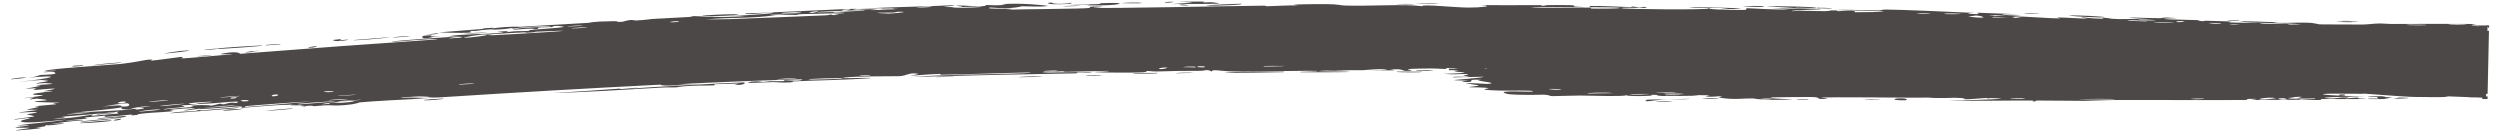 <?xml version="1.0" encoding="UTF-8"?> <svg xmlns="http://www.w3.org/2000/svg" width="201" height="11" viewBox="0 0 201 11" fill="none"><path d="M133.3 8.156C133.478 8.148 134.195 8.168 134.506 8.164C134.154 8.25 132.657 8.186 133.3 8.156ZM165.15 1.907C164.892 1.929 164.634 1.95 164.377 1.971C165.109 1.985 166.093 1.97 166.772 1.99C166.884 1.993 166.595 2.055 166.858 2.057C167.121 2.06 167.07 1.976 167.453 1.967C167.882 1.957 169.847 2.016 170.527 2.014C173.071 2.009 175.638 1.961 178.188 1.996C175.555 2.058 178.208 2.121 178.945 2.094C179.108 2.088 179.082 1.931 181.723 1.971C183.402 1.996 181.851 2.22 184.652 2.108C182.498 1.951 184.616 1.962 186.304 1.957C186.596 1.956 188.946 1.979 189.984 1.972C190.339 1.97 190.881 1.888 191.352 1.886C191.676 1.884 191.921 1.929 192.403 1.927C194.648 1.917 196.855 1.913 199.104 1.929C198.026 2.101 199.409 2.051 200 2.033L199.873 7.964C199.741 7.962 199.648 7.961 199.629 7.958C199.443 7.93 199.612 7.923 199.875 7.922L200 2.075C199.508 2.099 198.683 2.114 199.312 2.138C199.541 2.137 199.771 2.135 200 2.134L199.877 7.863C198.753 7.82 197.636 7.778 196.526 7.736C197.624 7.809 195.063 7.852 194.602 7.764C194.819 7.959 188.506 7.351 187.553 7.376C187.356 7.382 188.646 7.525 185.639 7.363C185.314 7.346 185.439 7.295 185.269 7.293C185.169 7.292 184.54 7.446 183.868 7.321C183.627 7.276 185.19 7.219 181.757 7.134C183.09 7.366 177.075 7.054 175.909 6.967C176.134 7 176.359 7.033 176.584 7.065C175.468 6.958 175.267 7.013 175.016 7.001C174.006 6.95 172.63 6.839 171.701 6.812C170.615 6.781 170.612 6.894 169.321 6.805C169.626 6.841 169.931 6.876 170.237 6.912C169.344 6.875 168.456 6.839 167.572 6.803C169.628 6.723 167.128 6.781 166.967 6.779C166.705 6.776 167.082 6.727 166.646 6.72C166.601 6.72 166.664 6.779 165.993 6.764C164.593 6.731 164.818 6.666 164.232 6.648C164.177 6.647 164.371 6.705 163.349 6.684C160.08 6.62 163.365 6.645 163.493 6.642C163.652 6.638 162.565 6.385 165.289 6.55C164.372 6.496 164.284 6.397 164.181 6.391C164.099 6.387 162.481 6.349 162.392 6.349C161.598 6.357 162.294 6.445 162.139 6.452C162.01 6.457 160.077 6.311 159.622 6.495C158.708 6.286 160.153 6.345 161.71 6.366C161.938 6.336 160.233 6.247 160.145 6.244C157.957 6.178 159.164 6.365 158.684 6.446C158.431 6.489 157.548 6.36 158.363 6.519C156.389 6.475 157.588 6.432 157.461 6.417C157.271 6.394 156.573 6.413 156.483 6.405C156.354 6.394 156.805 6.36 156.296 6.329C156.211 6.324 155.389 6.381 156.445 6.449C155.033 6.397 155.149 6.469 154.676 6.318C153.701 6.551 153.979 6.145 153.599 6.12C152.591 6.054 152.879 6.266 152.825 6.275C152.454 6.328 149.684 6.185 148.974 6.197C149.255 6.057 151.2 6.253 151.626 6.236C153.067 6.179 149.604 6.109 150.652 5.952C150.215 5.991 149.761 6.03 149.317 6.07C148.507 5.93 149.659 5.907 147.475 5.897C147.115 5.99 149.019 5.918 148.635 5.99C148.408 6.031 147.144 6.011 147.119 6.035C147.093 6.065 148.236 6.057 148.055 6.099C147.654 6.188 143.513 5.996 146.67 6.015C145.788 5.996 145.34 5.787 144.579 5.832C144.08 5.861 146.867 6.197 142.679 6.054C142.589 5.958 144.367 6.063 144.403 6.057C144.467 6.048 144.156 5.829 144.102 5.818C143.903 5.777 139.613 5.8 138.728 5.678C139.091 5.806 135.495 5.639 135.104 5.671C135 5.679 135.388 5.761 135.276 5.767C134.58 5.802 132.713 5.638 131.852 5.622C130.881 5.603 130.998 5.67 130.945 5.669C130.514 5.659 130.859 5.62 130.596 5.617C130.195 5.611 127.477 5.567 127.343 5.575C127.304 5.577 127.745 5.656 127.154 5.663C127.052 5.665 127.118 5.577 125.372 5.596C123.249 5.62 126.838 5.721 125.957 5.803C124.604 5.658 124.64 5.789 124.272 5.775C124.144 5.77 123.193 5.65 122.165 5.649C122.903 5.637 123.643 5.626 124.386 5.615C123.656 5.589 122.244 5.6 121.647 5.574C121.356 5.561 121.596 5.472 120.964 5.47C120.831 5.47 120.295 5.686 121.953 5.6C122.085 5.68 121.297 5.623 120.931 5.642C120.876 5.645 120.657 5.775 120.192 5.69C120.075 5.67 121.317 5.293 118.144 5.552C118.042 5.561 118.396 5.611 118.296 5.62C118.228 5.626 117.42 5.603 117.331 5.609C117.24 5.616 117.629 5.671 117.521 5.68C116.964 5.731 116.234 5.52 117.382 5.541C116.998 5.513 116.615 5.486 116.232 5.459C116.641 5.617 115.631 5.501 115.102 5.504C111.716 5.528 113.983 5.635 113.4 5.687C112.457 5.77 113.177 5.502 111.778 5.583C111.65 5.59 113.335 5.703 110.043 5.641C110.528 5.636 111.014 5.631 111.501 5.626C111.219 5.475 109.746 5.638 109.634 5.641C108.343 5.664 109.221 5.607 107.3 5.691C107.128 5.699 106.753 5.663 106.386 5.684C104.862 5.767 108.402 5.722 108.49 5.784C108.544 5.812 104.738 5.821 104.612 5.809C104.06 5.749 106.33 5.772 105.897 5.696C105.736 5.666 100.343 5.762 99.256 5.747C98.005 5.725 97.442 5.526 97.437 5.757C97.082 5.535 96.773 5.694 96.613 5.694C94.677 5.7 94.673 5.698 93.016 5.746C92.65 5.757 92.34 5.693 92.211 5.707C92.136 5.715 92.278 5.787 91.909 5.816C91.4 5.855 88.313 5.839 88.084 5.804C87.854 5.768 89.385 5.76 89.11 5.698C88.001 5.714 86.94 5.753 85.825 5.772C85.362 5.78 85.599 5.727 85.399 5.731C85.314 5.732 83.715 5.812 83.784 5.828C83.944 5.862 88.88 5.724 87.582 5.835C87.331 5.856 86.443 5.768 86.586 5.896C82.174 5.965 77.765 6.062 73.351 6.186C75.883 5.999 78.736 5.998 81.391 5.916C81.755 5.905 82.986 5.885 82.835 5.823C80.576 5.864 77.772 5.981 75.602 6.009C75.533 6.01 75.785 5.942 75.525 5.941C75.039 5.939 73.459 6.089 73.194 6.074C73.148 6.07 74.044 5.96 73.769 5.92C73.063 5.816 72.895 6.106 72.291 6.124C71.826 6.137 68.678 6.118 67.9 6.237C67.072 6.362 70.217 6.2 69.988 6.285C67.855 6.442 65.713 6.449 63.697 6.547C63.661 6.549 63.972 6.594 63.523 6.622C62.742 6.671 62.531 6.597 62.153 6.6C61.745 6.604 60.3 6.683 60.104 6.662C60.079 6.659 60.369 6.562 60.413 6.558C61.042 6.494 61.27 6.592 61.328 6.591C61.543 6.585 61.752 6.534 61.949 6.527C62.272 6.517 62.45 6.547 62.88 6.531C63.176 6.521 62.887 6.46 63.172 6.45C63.277 6.447 64.413 6.566 64.51 6.39C64.537 6.326 55.32 6.69 54.413 6.79C55.202 6.77 55.99 6.75 56.777 6.732C55.18 6.761 53.26 7 53.113 6.805C47.175 7.104 41.207 7.45 35.283 7.833C34.218 7.888 34.792 7.717 33.04 7.876C33.494 7.886 33.954 7.896 34.409 7.907C33.489 7.939 29.562 8.157 28.908 8.232C28.825 8.242 28.719 8.368 27.723 8.45C26.835 8.524 26.696 8.445 26.227 8.463C25.835 8.478 25.395 8.534 25.279 8.538C25.189 8.54 25.149 8.489 24.933 8.496C24.251 8.517 24.814 8.628 24.124 8.504C24.289 8.485 24.453 8.466 24.617 8.447C23.794 8.484 22.66 8.49 23.871 8.359C24.079 8.337 23.904 8.402 24.06 8.391C30.118 7.932 25.286 8.185 23.149 8.429C22.593 8.393 19.513 8.678 19.419 8.67C19.276 8.659 19.794 8.557 19.105 8.557C18.966 8.555 14.852 8.926 16.327 8.705C16.633 8.659 18.605 8.526 19.075 8.486C17.954 8.409 15.343 8.853 15.043 8.871C13.844 8.942 17.332 8.545 14.633 8.743C12.582 8.894 14.512 8.848 13.73 8.958C13.294 9.019 10.963 9.09 11.037 9.241C10.239 9.324 10.7 9.203 10.601 9.205C10.505 9.208 8.931 9.386 8.412 9.397C8.349 9.398 8.539 9.3 8.474 9.299C8.34 9.299 6.837 9.442 6.778 9.454C6.74 9.463 7.104 9.503 6.958 9.533C6.79 9.567 5.338 9.674 5.259 9.701C5.149 9.741 6.938 9.568 6.646 9.673C5.821 9.723 4.476 9.892 3.932 10.003C4.066 9.974 4.87 9.902 5.149 9.884C5.029 10.011 3.299 10.159 3.883 10.016C3.511 10.098 3.77 10.102 3.562 10.167C3.507 10.183 2.972 10.232 2.87 10.261C2.857 10.267 3.414 10.262 3.305 10.296C3.11 10.355 1.479 10.488 1.343 10.489C0.964 10.49 2.293 10.335 2.399 10.277C2.414 10.268 1.274 10.271 1.255 10.264C1.182 10.178 2.447 10.134 2.296 10.065C1.983 10.075 1.67 10.084 1.357 10.095C2.556 9.906 4.765 9.757 5.322 9.615C3.566 9.794 1.699 9.954 1.684 9.741C1.678 9.652 2.442 9.532 2.41 9.512C2.29 9.44 1.23 9.622 1.19 9.621C1.157 9.619 1.142 9.616 1.141 9.611C1.141 9.611 1.141 9.611 1.141 9.611C1.138 9.563 2.656 9.396 2.729 9.368C2.854 9.318 2.164 9.218 2.162 9.183C2.186 9.173 3.262 9.042 2.892 9.012C2.519 8.982 1.571 9.063 1.537 9.06C1.353 9.039 3.007 8.86 3.053 8.834C3.079 8.821 2.184 8.83 2.156 8.813C2.133 8.795 2.805 8.693 3.065 8.608C3.259 8.545 2.679 8.56 2.78 8.544C2.853 8.533 4.41 8.399 4.485 8.384C4.597 8.362 4.229 8.339 4.281 8.32C4.354 8.294 4.857 8.271 4.79 8.256C4.741 8.245 2.776 8.224 2.783 8.172C2.799 8.084 4.882 8.104 2.929 7.929C2.916 7.928 2.449 7.993 2.435 7.992C2.14 7.955 3.638 7.727 1.797 7.905C5.21 7.498 2.213 7.737 2.706 7.548C2.898 7.475 4.218 7.337 4.223 7.328C4.089 7.269 3.672 7.36 3.526 7.338C3.446 7.325 4.621 7.148 4.351 7.122C4.212 7.109 2.957 7.226 2.904 7.226C2.401 7.223 3.008 7.12 2.896 7.097C2.821 7.081 2.06 7.146 2.04 7.144C2.007 7.138 3.033 6.959 3.244 6.91C3.405 6.871 2.789 6.887 2.902 6.867C3.584 6.744 5.052 6.779 3.63 6.676C3.544 6.669 3.012 6.721 2.996 6.72C2.662 6.685 3.641 6.594 3.811 6.527C4.104 6.412 2.702 6.583 3.866 6.419C2.984 6.436 2.494 6.481 1.462 6.588C4.315 6.293 5.293 5.976 2.133 6.256C3.141 6.172 3.017 6.051 3.317 6.023C3.504 6.005 4.967 6.01 4.277 5.775C4.19 5.746 3.311 5.869 3.581 5.77C5.701 5.607 3.623 5.719 3.619 5.709C3.641 5.533 8.793 5.235 9.704 5.141C10.739 5.032 11.642 4.822 11.865 4.803C12.6 4.743 11.996 4.862 12.162 4.873C12.334 4.884 14.397 4.584 14.516 4.582C14.929 4.578 14.519 4.693 14.562 4.694C15.077 4.702 17.901 4.413 18.684 4.371C18.657 4.32 17.074 4.44 18.055 4.277C19.197 4.088 19.279 4.317 19.31 4.325C24.606 3.91 29.872 3.523 35.165 3.165C35.092 3.044 31.628 3.376 31.558 3.365C31.076 3.299 36.942 2.901 37.648 2.902C37.105 2.91 36.56 2.919 36.014 2.929C36.938 2.724 38.983 2.776 40.34 2.627C40.775 2.579 39.934 2.577 39.951 2.572C40.438 2.486 41.226 2.479 40.643 2.591C41.833 2.444 41.663 2.534 42.578 2.483C42.624 2.481 42.229 2.447 42.95 2.379C43.29 2.346 45.082 2.238 45.33 2.173C45.429 2.146 44.494 1.977 44.396 2.176C42.432 2.201 43.776 2.302 43.014 2.344C42.896 2.35 43.162 2.225 41.239 2.396C41.596 2.178 43.817 2.187 44.192 2.142C44.969 2.046 41.747 2.141 41.16 2.331C41.428 2.162 40.93 2.325 40.207 2.364C39.415 2.408 39.757 2.341 39.328 2.368C38.157 2.442 38.654 2.517 37.69 2.484C38.642 2.72 36.056 2.63 35.294 2.603C36.52 2.506 37.736 2.411 38.953 2.317C38.881 2.306 38.81 2.295 38.74 2.284C39.062 2.265 39.389 2.247 39.712 2.228C39.661 2.246 39.61 2.265 39.559 2.283C41.225 2.079 41.635 2.164 41.771 2.157C43.516 2.061 45.525 1.939 47.299 1.837C47.563 1.822 47.379 1.734 49.309 1.702C49.925 1.692 49.349 1.8 50.044 1.75C50.9 1.496 50.897 1.661 51.157 1.647C51.906 1.606 52.359 1.531 52.428 1.526C53.351 1.469 54.7 1.407 55.707 1.348C55.726 1.347 55.198 1.31 55.854 1.296C56.078 1.291 58.175 1.456 59.977 1.284C59.506 1.288 59.034 1.292 58.562 1.296C59.12 1.293 62.986 1.048 62.036 1.019C61.455 1.001 60.046 1.241 59.883 1.081C61.167 1.064 68.301 0.686 68.857 0.709C68.934 0.712 68.463 0.785 68.569 0.787C68.652 0.789 70.287 0.714 70.505 0.727C70.634 0.734 69.913 0.795 69.973 0.812C70.025 0.824 72.066 0.772 72.179 0.7C71.68 0.745 70.271 0.773 71.007 0.689C71.102 0.678 71.596 0.704 71.711 0.691C72.778 0.568 69.58 0.705 69.083 0.725C71.094 0.559 74.2 0.551 76.531 0.422C77.474 0.448 75.138 0.553 76.205 0.566C78.417 0.594 76.79 0.469 76.859 0.459C77.406 0.384 79.283 0.636 79.277 0.402C80.079 0.414 79.821 0.451 80.951 0.389C80.801 0.377 80.652 0.365 80.503 0.353C81.755 0.181 84.42 0.456 84.222 0.487C83.688 0.57 82.302 0.497 82.184 0.503C82.009 0.512 81.532 0.76 79.613 0.603C78.834 0.783 82.649 0.626 80.915 0.782C82.088 0.729 86.914 0.723 87.607 0.641C87.689 0.63 87.3 0.48 88.494 0.536C89.061 0.562 87.696 0.592 87.956 0.623C88.76 0.704 99.582 0.464 101.65 0.455C101.784 0.454 101.735 0.503 101.867 0.502C102.272 0.497 103.734 0.412 104.457 0.431C102.962 0.349 105.863 0.324 106.606 0.331C107.73 0.342 107.664 0.429 108.146 0.446C110 0.511 112.908 0.305 114.355 0.501C114.275 0.31 116.854 0.601 118.036 0.609C118.961 0.615 120.309 0.497 119.057 0.413C120.652 0.431 122.312 0.408 123.812 0.41C124.06 0.411 123.718 0.464 124.141 0.463C124.179 0.462 124.233 0.408 124.596 0.405C127.588 0.388 126.126 0.491 126.685 0.531C126.996 0.554 127.225 0.567 127.394 0.572C125.671 0.562 123.644 0.564 123.11 0.561C123.569 0.686 126.973 0.576 127.96 0.622C127.995 0.624 127.874 0.689 127.909 0.69C127.909 0.69 127.91 0.69 127.911 0.69C128.281 0.699 130.663 0.707 130.174 0.62C130.042 0.597 128.944 0.581 127.651 0.573C128.001 0.562 127.741 0.484 127.802 0.481C128.551 0.453 130.394 0.551 131.052 0.571C131.203 0.575 131.193 0.527 131.217 0.527C131.815 0.547 131.568 0.681 132.175 0.548C133.245 0.736 130.16 0.544 130.372 0.659C130.562 0.744 137.383 0.809 137.386 0.677C137.41 0.692 137.505 0.712 137.7 0.736C138.127 0.789 140.022 0.812 140.354 0.794C140.409 0.79 140.39 0.658 140.459 0.658C140.629 0.658 142.965 0.81 143.849 0.753C143.374 0.724 142.901 0.695 142.428 0.667C145.296 0.728 144.835 0.68 143.896 0.619C143.848 0.618 143.802 0.612 143.756 0.61C143.016 0.565 142.072 0.517 142.058 0.506C142.012 0.464 146.829 0.551 145.898 0.652C145.767 0.665 143.557 0.561 144.65 0.673C144.84 0.692 146.265 0.7 146.341 0.712C146.838 0.787 143.729 0.8 144.108 0.899C144.861 0.83 145.828 0.898 146.698 0.896C147.093 0.896 147.192 0.832 147.241 0.832C147.973 0.833 147.561 0.892 147.805 0.896C147.935 0.898 149.385 0.787 149.107 0.983C153.861 0.956 150.435 0.865 147.507 0.806C148.424 0.754 150.255 0.836 151.052 0.84C151.339 0.841 151.171 0.769 151.657 0.768C152.64 0.765 157.517 0.98 158.732 1.036C157.966 1.037 158.188 1.117 158.779 1.129C159.371 1.142 158.877 1.029 158.992 1.022C159.113 1.014 161.902 1.146 162.374 1.148C160.262 1.118 160.734 1.206 162.527 1.27C162.267 1.283 162.007 1.296 161.747 1.309C162.805 1.312 164.996 1.494 165.592 1.481C165.687 1.478 165.35 1.406 165.404 1.404C165.929 1.395 167.728 1.518 167.814 1.5C167.885 1.485 167.117 1.407 167.404 1.391C167.464 1.388 168.202 1.496 168.938 1.501C169.211 1.502 169.049 1.438 169.117 1.437C169.692 1.429 169.349 1.515 170.4 1.536C171.167 1.551 171.72 1.474 172.767 1.543C169.347 1.3 172.217 1.451 173.662 1.466C173.894 1.468 173.697 1.355 175.081 1.456C172.128 1.542 175.914 1.587 176.701 1.619C176.743 1.621 176.755 1.692 177.139 1.707C177.171 1.708 177.126 1.659 177.483 1.669C180.806 1.758 178.68 1.732 179.309 1.802C179.576 1.832 181.198 1.827 181.638 1.842C181.739 1.846 181.691 1.893 182.081 1.906C182.773 1.929 183.397 1.901 183.857 1.915C183.911 1.917 183.909 1.994 184.783 2.003C185.032 2.006 185.297 1.989 184.958 1.953C183.801 1.834 181.617 1.877 180.335 1.755C179.163 1.644 182.87 1.779 183.07 1.787C183.142 1.789 182.411 1.799 183.152 1.836C183.78 1.866 184.967 1.779 185.88 1.844C185.95 1.849 186.688 1.992 186.654 1.997C186.622 2 185.482 1.98 185.646 2.019C185.666 2.024 186.389 2.052 186.483 2.08C186.598 2.114 186.899 2.418 187.054 2.432C187.451 2.466 187.195 2.389 187.453 2.404C188.003 2.435 189.93 2.599 189.999 2.501C189.679 2.482 189.36 2.463 189.041 2.444C190.818 2.506 190.064 2.432 190.316 2.423C190.589 2.414 190.508 2.5 191.11 2.533C191.249 2.54 193.745 2.624 193.695 2.585C192.326 2.588 192.838 2.499 192.775 2.494C192.539 2.477 192.224 2.526 191.895 2.511C189.587 2.407 191.918 2.405 191.374 2.358C191.187 2.342 190.812 2.379 190.733 2.373C190.475 2.354 190.474 2.285 190.302 2.284C189.901 2.28 190.364 2.397 190.333 2.401C189.971 2.447 188.576 2.315 189.451 2.244C188.93 2.184 188.864 2.311 188.452 2.243C187.636 2.108 188.864 2.183 189.2 2.18C190.402 2.167 190.757 2.231 192.472 2.285C193.073 2.303 193.791 2.271 194.072 2.279C194.248 2.284 195.915 2.572 195.98 2.233C196.632 2.293 197.652 2.561 198.333 2.58C198.943 2.597 198.755 2.468 198.812 2.466C198.899 2.462 199.639 2.503 199.891 2.497C200.015 2.494 200.061 2.483 200.108 2.471L200 7.531C199.937 7.55 199.874 7.57 199.607 7.581C198.462 7.627 198.492 7.504 198.374 7.496C197.007 7.404 197.605 7.579 197.302 7.593C197.02 7.606 193.062 7.538 192.229 7.583C192.568 7.558 192.907 7.533 193.246 7.509C192.64 7.432 191.996 7.557 191.985 7.419C191.862 7.642 190.61 7.493 190.234 7.499C190.086 7.501 190.097 7.539 189.912 7.541C189.187 7.547 187.553 7.517 187.16 7.536C185.46 7.619 189.807 7.757 190.149 7.765C189.464 7.763 185.588 7.812 187.37 7.919C187.645 7.936 188.133 7.836 188.288 7.832C189.335 7.807 188.511 7.896 188.593 7.905C188.733 7.918 189.422 7.832 189.604 7.842C189.665 7.846 189.274 7.926 190.272 7.928C189.781 8.006 186.975 7.943 186.607 7.961C186.476 7.967 187.298 8.135 184.896 7.972C184.924 7.988 184.952 8.003 184.98 8.019C183.642 8.025 182.305 8.032 180.968 8.038C181.113 8.002 181.864 7.93 180.919 7.946C180.374 7.954 180.777 8.034 180.727 8.036C180.239 8.058 171.591 8.032 169.916 8.041C169.346 8.044 167.757 8.108 167.635 8.109C166.911 8.115 164.345 8.074 163.834 8.083C163.514 8.089 163.818 8.155 163.532 8.152C163.267 8.149 163.542 8.085 163.463 8.082C162.81 8.059 157.851 8.143 156.673 8.082C157.393 8.101 160.985 7.972 160.913 7.926C160.897 7.92 160.024 7.871 159.844 7.895C159.546 7.839 158.525 8.009 157.969 7.976C157.907 7.972 158.154 7.877 157.163 7.86C156.821 7.854 155.927 7.928 155.026 7.845C153.723 7.885 146.872 7.761 146.402 7.863C146.388 7.869 147.352 7.904 146.701 7.946C145.834 8.002 146.612 7.814 145.602 7.798C145.45 7.795 142.64 7.814 142.548 7.826C141.697 7.931 144.152 7.974 144.118 7.986C144.032 8.017 141.992 8.036 141.909 8.029C141.83 8.021 143.494 7.881 141.495 7.934C141.724 7.951 141.953 7.968 142.182 7.984C141.242 8.017 141.152 7.92 140.924 7.914C140.216 7.896 139.45 8.043 138.315 7.861C138.015 7.813 138.513 7.76 138.476 7.752C138.115 7.687 137.656 7.861 137.114 7.732C137.073 7.722 138.334 7.644 136.13 7.644C136.281 7.657 136.433 7.669 136.585 7.681C136.274 7.709 134.042 7.726 133.742 7.719C132.865 7.7 133.63 7.611 132.748 7.622C133.313 7.744 130.632 7.759 130.787 7.654C130.412 7.786 128.135 7.685 127.064 7.681C126.389 7.68 125.011 7.737 124.796 7.73C124.535 7.722 124.614 7.632 124.142 7.612C124.007 7.606 122.602 7.672 121.368 7.579C121.129 7.561 120.627 7.409 121.071 7.371C121.832 7.305 123.271 7.428 123.252 7.338C123.231 7.242 121.293 7.299 120.771 7.286C118.363 7.228 119.753 7.126 119.691 7.095C119.531 7.019 118.215 7.021 118.16 7.015C117.932 6.985 118.865 6.925 118.879 6.879C118.896 6.819 117.628 6.711 117.916 6.69C118.329 6.662 119.494 6.752 119.568 6.748C120.53 6.689 119.212 6.551 118.848 6.483C118.738 6.462 119.177 6.428 119.086 6.422C117.691 6.328 118.792 6.616 117.864 6.597C117.037 6.58 118.101 6.489 118.07 6.484C118.029 6.478 117.04 6.473 116.885 6.441C116.808 6.425 119.38 6.248 119.273 6.169C118.452 6.186 117.632 6.204 116.811 6.221C116.747 6.118 117.927 6.194 118.049 6.183C118.295 6.162 117.609 6.109 117.639 6.077C117.655 6.056 118.459 5.981 117.732 5.951C117.483 5.94 116.959 6.013 116.049 5.939C119.214 5.844 117.021 5.786 116.928 5.749C116.836 5.713 118.347 5.626 116.513 5.642C116.434 5.44 116.553 5.578 117.074 5.543C117.712 5.499 116.237 5.433 118.57 5.483C118.437 5.389 116.562 5.395 116.462 5.388C116.377 5.381 116.794 5.335 116.645 5.319C114.887 5.137 116.094 5.22 115.585 5.104C115.54 5.093 113.878 5.05 115.143 5.033C117.448 5.002 118.411 5.136 118.799 4.85C117.094 4.726 115.028 4.911 114.51 4.914C113.717 4.918 114.538 4.86 114.441 4.844C114.407 4.838 113.723 4.843 113.714 4.839C113.227 4.621 116.757 4.835 117.869 4.797C117.571 4.764 117.273 4.732 116.975 4.699C117.379 4.698 117.783 4.697 118.187 4.695C116.262 4.63 118.12 4.67 118.6 4.494C118.708 4.454 117.442 4.522 118.886 4.412C117.821 4.387 118.161 4.351 117.197 4.4C117.222 4.33 119.39 4.25 120.246 4.214C117.224 4.134 118.947 4.394 116.335 4.256C115.851 4.344 117.097 4.327 116.996 4.341C116.631 4.393 115.776 4.311 114.744 4.493C114.576 4.523 115.287 4.615 114.235 4.61C114.119 4.61 113.448 4.531 113.458 4.525C113.547 4.464 114.21 4.487 114.237 4.461C114.263 4.437 113.523 4.451 113.52 4.445C113.498 4.368 114.138 4.415 114.045 4.391C113.844 4.338 111.182 4.172 114.656 4.221C111.771 4.308 114.287 4.306 115.41 4.273C115.697 4.264 115.769 4.218 116.178 4.202C116.703 4.182 117.318 4.204 117.589 4.195C117.882 4.186 116.221 4.077 118.623 4.11C117.4 4.001 115.241 4.117 114.04 4.041C111.618 3.887 115.73 3.854 116.158 3.839C116.272 3.835 115.889 3.773 115.966 3.769C116.09 3.763 118.423 3.792 118.654 3.74C118.883 3.689 117.799 3.743 117.727 3.689C117.678 3.653 120.493 3.589 118.969 3.564C117.919 3.547 115.983 3.692 115.657 3.536C117.201 3.523 118.746 3.51 120.291 3.498C119.445 3.438 118.6 3.379 117.754 3.319C119.488 3.301 120.987 3.368 122.633 3.283C118.677 3.092 123.918 3.131 123.976 3.108C123.995 3.094 122.438 2.939 122.187 2.911C123.567 2.852 127.761 2.823 125.307 2.632C125.753 2.675 126.831 2.569 126.817 2.561C126.68 2.476 124.328 2.531 124.711 2.455C125.156 2.367 125.779 2.486 126.463 2.477C129.972 2.427 129.009 1.987 132.528 2.057C132.458 2.041 132.388 2.025 132.318 2.01C136.143 2.035 139.968 2.06 143.793 2.084C145.289 1.95 149.272 1.868 151.228 1.883C151.622 1.886 153.556 1.957 153.702 1.969C153.972 1.993 152.486 2.002 153.157 2.046C153.299 2.055 156.573 2.085 156.339 2.01C155.972 2.001 154.824 2.039 154.636 2.021C153.316 1.895 163.41 1.996 163.91 1.945C163.686 1.92 163.462 1.896 163.239 1.871C163.876 1.883 164.513 1.895 165.15 1.907ZM135.882 7.943C135.5 8.018 134.542 7.962 133.976 7.983C133.194 8.013 131.864 8.303 132.437 8.012C133.585 7.989 134.734 7.966 135.882 7.943ZM152.668 8.055C151.898 8.015 152.495 7.852 153.127 7.92C153.197 7.928 153.71 8.11 152.668 8.055ZM144.594 7.978C144.627 7.976 145.292 7.98 145.315 7.983C145.912 8.048 143.906 8.035 144.594 7.978ZM183.598 7.895C182.749 7.902 183.364 8.05 183.891 7.989C183.924 7.985 183.654 7.894 183.598 7.895ZM182.994 7.891C182.335 7.759 181.008 8.027 182.063 8C182.165 7.997 183.025 7.897 182.994 7.891ZM149.923 7.991C150.01 7.94 150.804 7.964 151.143 7.977C151.134 8.023 150.256 7.985 149.923 7.991ZM170.065 7.977C170.099 7.937 167.338 7.939 167.15 7.991C167.585 7.969 170.033 8.012 170.065 7.977ZM177.146 7.921C177.076 7.914 176.123 7.924 176.15 7.959C176.616 8.006 177.462 7.952 177.146 7.921ZM191.221 7.923C191.273 7.914 190.558 7.69 192.251 7.838C192.5 7.859 191.612 7.918 191.7 7.926C191.885 7.941 192.032 7.949 192.149 7.95C191.361 7.968 190.542 7.977 190.462 7.964C190.09 7.9 191.198 7.927 191.221 7.923ZM198.61 7.756C198.764 7.722 199.698 7.737 200 7.752L200.118 2.25C200.1 2.249 200.084 2.247 200.071 2.246C200.03 2.241 200.213 2.153 199.74 2.14C199.36 2.13 199.923 2.252 199.184 2.205C198.439 2.157 199.439 2.13 199.374 2.122C199.286 2.112 198.132 2.107 198.171 2.051C198.199 2.01 199.432 2.091 199.74 2.095C200.086 2.1 199.759 2.03 200.127 2.043L200 7.959C199.951 7.96 199.891 7.959 199.814 7.957C199.407 7.948 199.633 7.824 199.547 7.818C199.475 7.813 198.053 7.884 198.612 7.757C198.612 7.756 198.611 7.756 198.61 7.756ZM192.362 7.944C192.303 7.949 192.233 7.951 192.149 7.95C192.221 7.948 192.292 7.946 192.362 7.944ZM138.108 7.889C138.508 7.927 137.32 7.976 136.87 7.926C136.862 7.885 138.044 7.883 138.108 7.889ZM193.093 7.843C194.264 7.875 193.403 7.917 192.362 7.944C192.693 7.921 192.7 7.833 193.093 7.843ZM159.844 7.895C159.893 7.904 159.925 7.919 159.929 7.943C159.799 7.917 159.787 7.903 159.844 7.895ZM162.576 7.937C163.513 7.865 161.61 7.868 161.622 7.92C161.627 7.939 162.538 7.94 162.576 7.937ZM184.686 7.902C184.601 7.895 185.931 7.677 183.999 7.84C185.03 7.866 183.942 7.89 183.958 7.909C184 7.964 185.733 7.911 186.117 7.935C186.417 7.837 184.969 7.925 184.688 7.902C184.688 7.902 184.687 7.902 184.686 7.902ZM188.17 1.697C188.406 1.649 189.15 1.697 189.654 1.721C189.416 1.769 188.671 1.72 188.17 1.697ZM56.488 1.245C59.944 1.022 60.399 1.236 57.235 1.297C57.173 1.298 56.279 1.279 56.488 1.245ZM86.097 0.225C86.424 0.319 85.35 0.36 84.642 0.335C84.481 0.329 83.887 0.24 84.562 0.204C84.544 0.328 85.589 0.35 86.097 0.225ZM193.755 7.778C194.096 7.71 195.146 7.758 195.699 7.769C195.361 7.825 194.244 7.799 193.755 7.778ZM67.826 0.858C68.189 0.851 68.432 0.753 68.369 0.748C68.085 0.725 67.411 0.824 67.826 0.858ZM190.367 7.767C190.319 7.727 191.709 7.688 191.806 7.788C191.509 7.781 190.401 7.793 190.367 7.767ZM189.116 1.766C189.331 1.795 188.211 1.787 187.876 1.753C187.904 1.711 188.974 1.746 189.116 1.766ZM73.678 0.611C74.005 0.607 74.819 0.582 74.908 0.543C75.018 0.495 73.825 0.55 73.678 0.611ZM13.204 4.309C13.161 4.296 14.4 4.079 14.97 4.063C16.042 4.033 13.237 4.317 13.204 4.309ZM64.391 1.046C63.359 1.006 64.504 1.038 64.455 0.951C63.764 0.978 62.041 1.05 63.229 1.085C63.46 1.091 64.068 1.054 64.391 1.046ZM65.339 1.035C65.448 1.002 66.183 0.88 65.544 0.914C65.249 0.929 64.776 1.05 65.339 1.035ZM20.978 3.654C21.894 3.662 17.707 3.944 17.583 3.941C17.518 3.939 17.476 3.935 17.452 3.932C17.3 3.969 16.505 4.036 16.407 3.981C16.647 3.967 17.297 3.91 17.373 3.911C17.405 3.911 17.43 3.912 17.447 3.913C17.73 3.835 20.782 3.653 20.978 3.654ZM27.959 3.215C26.911 3.407 26.708 3.224 26.799 3.211C27.945 3.046 27.204 3.247 27.24 3.251C27.322 3.256 28.134 3.13 27.956 3.215C27.957 3.215 27.958 3.215 27.959 3.215ZM22.418 3.577C22.375 3.583 21.488 3.644 21.451 3.644C20.72 3.633 23.228 3.459 22.418 3.577ZM195.906 2.206C195.277 2.16 195.898 2.113 196.317 2.157C196.351 2.161 196.462 2.246 195.906 2.206ZM65.843 0.995C65.99 1.001 69.742 0.904 69.514 0.804C69.192 0.827 64.931 0.944 65.843 0.995ZM93.898 0.219C93.236 0.229 93.956 0.114 94.31 0.147C94.442 0.159 94.065 0.217 93.898 0.219ZM188.492 7.674C187.806 7.73 187.948 7.54 188.543 7.605C188.566 7.608 188.519 7.671 188.492 7.674ZM88.607 0.255C90.891 0.147 90.355 0.484 87.384 0.435C87.477 0.419 87.569 0.402 87.662 0.385C84.235 0.412 87.427 0.366 88.266 0.331C88.585 0.318 88.316 0.268 88.605 0.255C88.606 0.255 88.606 0.255 88.607 0.255ZM97.382 0.177C99.58 0.383 95.387 0.282 94.178 0.333C95.345 0.219 96.869 0.212 94.797 0.143C97.826 0.082 96.562 0.193 96.685 0.199C96.828 0.205 97.288 0.168 97.382 0.177ZM91.58 0.266C91.453 0.275 90.496 0.245 90.15 0.259C90.634 0.17 92.422 0.205 91.58 0.266ZM35.269 2.651C35.193 2.718 35.001 2.777 34.242 2.805C34.474 2.758 34.955 2.698 35.269 2.651ZM135.157 7.615C134.637 7.61 133.603 7.587 133.92 7.652C133.955 7.658 135.155 7.652 135.157 7.615ZM76.745 0.646C76.857 0.65 79.718 0.569 78.728 0.53C78.429 0.517 75.825 0.607 76.745 0.646ZM61.923 1.208C62.159 1.197 63.136 1.142 63.156 1.127C63.22 1.073 62.022 1.154 61.923 1.208ZM132.536 7.551C132.467 7.545 130.88 7.556 131.055 7.586C131.386 7.644 132.77 7.573 132.536 7.551ZM193.615 2.256C193.484 2.253 193.313 2.178 193.268 2.176C193.175 2.171 190.723 2.096 191.663 2.048C191.847 2.04 195.283 2.216 195.746 2.244C195.917 2.345 194.434 2.194 194.075 2.189C194.012 2.188 193.967 2.264 193.616 2.256C193.616 2.256 193.615 2.256 193.615 2.256ZM31.343 2.986C31.243 3.051 28.394 3.293 28.419 3.22C29.398 3.141 30.372 3.063 31.343 2.986ZM32.783 2.896C33.394 2.895 31.976 3.007 31.557 3.018C31.55 2.978 32.695 2.895 32.783 2.896ZM67.354 1.197C67.64 1.171 66.755 1.12 66.952 1.095C67.078 1.08 67.72 1.086 67.923 1.051C67.98 1.04 67.324 0.985 67.135 0.997C66.867 1.012 67.13 1.065 66.837 1.078C65.864 1.119 64.998 1.109 64.084 1.15C64.001 1.154 64.644 1.171 63.939 1.201C63.83 1.206 63.173 1.167 62.329 1.215C60.485 1.506 59.114 1.365 56.751 1.558C56.842 1.572 58.612 1.538 58.716 1.535C60.688 1.474 64.22 1.319 66.285 1.236C66.814 1.214 66.555 1.181 66.783 1.17C66.963 1.161 66.753 1.251 67.354 1.197ZM135.433 7.57C135.185 7.489 134.316 7.54 133.762 7.536C133.957 7.609 134.891 7.552 135.433 7.57ZM45.606 2.136C45.886 2.116 46.752 2.09 46.822 2.061C46.913 2.024 45.663 2.077 45.606 2.136ZM179.919 1.69C179.892 1.691 179.228 1.662 179.203 1.658C178.612 1.571 180.605 1.659 179.919 1.69ZM163.931 1.114C163.422 1.108 162.901 1.117 162.732 1.046C163.056 1.066 163.998 1.07 163.931 1.114ZM141.819 0.522C141.921 0.61 140.393 0.522 140.106 0.509C140.212 0.473 141.742 0.458 141.819 0.522ZM35.397 2.914C34.462 2.972 34.668 3.089 34.069 3.07C33.971 3.067 33.639 2.816 34.676 2.848C34.862 2.854 34.143 2.967 35.397 2.914ZM86.9 0.443C86.664 0.505 85.92 0.505 85.418 0.512C85.53 0.467 86.543 0.455 86.9 0.443ZM129.67 7.486C129.232 7.405 127.209 7.465 127.709 7.518C127.781 7.525 129.386 7.483 129.67 7.486ZM196.129 7.517C196.961 7.454 195.237 7.434 194.693 7.496C194.939 7.492 196.073 7.521 196.129 7.517ZM147.125 0.689C147.084 0.69 146.203 0.663 146.164 0.659C145.443 0.576 147.937 0.652 147.125 0.689ZM169.179 1.393C168.855 1.434 166.76 1.321 166.297 1.254C166.745 1.192 169.576 1.341 169.179 1.393ZM39.225 2.625C38.554 2.671 37.933 2.695 37.32 2.713C37.448 2.66 39.144 2.597 39.225 2.625ZM143.896 0.619C143.848 0.618 143.802 0.612 143.756 0.61C143.804 0.613 143.85 0.616 143.896 0.619ZM54.142 1.788C54.701 1.776 54.581 1.701 54.547 1.701C54.126 1.696 53.509 1.801 54.142 1.788ZM134.795 7.45C134.602 7.377 133.663 7.434 133.123 7.416C133.28 7.474 134.36 7.458 134.795 7.45ZM99.737 0.299C100.44 0.371 97.583 0.493 96.983 0.451C96.937 0.402 99.633 0.289 99.737 0.299ZM193.544 7.408C193.488 7.351 192.29 7.42 192.545 7.447C192.706 7.464 193.578 7.444 193.544 7.408ZM95.544 0.437C95.276 0.458 94.648 0.411 94.868 0.373C95.151 0.325 95.614 0.431 95.544 0.437ZM71.456 1.09C71.574 1.094 73.149 0.98 72.495 0.945C72.042 0.92 71.973 1.005 71.867 1.009C71.748 1.013 69.21 1.006 71.456 1.09ZM115.745 0.294C115.15 0.314 114.433 0.287 113.813 0.288C114.065 0.252 115.491 0.246 115.745 0.294ZM198.164 7.393C198.019 7.37 194.085 7.356 196.32 7.427C196.45 7.431 198.602 7.463 198.164 7.393ZM35.397 2.914C35.515 2.907 35.651 2.9 35.809 2.895C35.652 2.904 35.516 2.909 35.397 2.914ZM45.992 2.255C45.779 2.309 46.867 2.256 47.185 2.216C47.281 2.159 46.022 2.247 45.992 2.255ZM113.766 0.345C113.405 0.369 112.75 0.343 112.304 0.345C112.379 0.306 113.61 0.306 113.766 0.345ZM138.978 0.665C138.272 0.628 137.396 0.622 137.379 0.669C137.364 0.662 137.329 0.653 137.272 0.644C137.213 0.635 136.444 0.643 136.111 0.621C134.135 0.487 143.768 0.711 138.192 0.737C138.454 0.713 138.716 0.689 138.978 0.665ZM172.005 1.602C172.403 1.673 173.533 1.641 173.242 1.608C173.037 1.585 171.605 1.53 172.005 1.602ZM156.453 1.137C156.578 1.151 157.683 1.143 157.71 1.113C157.091 1.063 155.895 1.073 156.453 1.137ZM175.103 1.78C175.357 1.798 175.686 1.717 175.656 1.712C175.397 1.668 174.677 1.713 175.103 1.78ZM37.344 3.035C37.723 3.037 38.907 2.893 39.172 2.814C39.221 2.823 39.355 2.83 39.598 2.833C39.597 2.833 39.596 2.833 39.596 2.833C39.94 2.829 49.633 2.272 43.122 2.546C42.918 2.555 43.2 2.593 42.37 2.634C42.315 2.637 42.285 2.594 42.115 2.602C41.726 2.621 39.641 2.724 39.221 2.788C39.217 2.78 39.189 2.774 39.131 2.77C38.611 2.738 37.052 3.034 37.344 3.035ZM154.248 1.083C154.471 1.106 155.178 1.11 155.253 1.072C154.902 1.043 153.732 1.03 154.248 1.083ZM198.042 7.23C197.589 7.198 196.44 7.259 196.787 7.291C197 7.311 198.564 7.268 198.042 7.23ZM161.304 1.269C158.704 1.142 160.683 1.254 160.283 1.299C160.623 1.289 160.963 1.279 161.304 1.269ZM25.32 3.726C25.732 3.709 25.257 3.859 24.799 3.83C24.655 3.821 25.089 3.736 25.32 3.726ZM6.647 5.25C7.006 5.322 5.291 5.408 5.952 5.281C5.983 5.276 6.622 5.248 6.647 5.25ZM19.695 4.23C19.97 4.139 20.139 4.118 20.943 4.073C19.764 4.183 20.858 4.16 19.695 4.23ZM137.386 0.677C137.382 0.674 137.378 0.672 137.379 0.669C137.384 0.672 137.386 0.675 137.386 0.677ZM177.566 1.852C177.893 1.923 178.789 1.952 178.524 1.883C178.496 1.876 177.708 1.814 177.566 1.852ZM39.172 2.814C39.127 2.807 39.149 2.799 39.221 2.788C39.225 2.795 39.207 2.804 39.172 2.814ZM172.653 1.722C172.686 1.679 171.31 1.614 171.255 1.617C170.465 1.666 172.081 1.704 172.653 1.722ZM188.868 7.169C188.797 7.173 189.258 7.286 189.541 7.242C189.76 7.208 189.136 7.151 188.868 7.169ZM17.021 4.468C16.583 4.503 15.963 4.552 15.844 4.508C16.14 4.492 17.028 4.428 17.021 4.468ZM7.321 5.267C7.832 5.16 9.031 5.06 9.788 5.007C9.812 5.088 7.805 5.206 7.321 5.267ZM36.153 3.083C36.19 3.084 37.29 3.036 37.136 2.99C36.912 2.923 35.841 3.073 36.153 3.083ZM191.008 7.229C191.5 7.191 190.367 7.073 189.847 7.164C189.58 7.21 190.925 7.235 191.008 7.229ZM180.388 2.034C181.037 2.027 179.435 1.909 179.21 1.959C179.507 1.974 180.158 2.037 180.388 2.034ZM158.272 1.341C160.304 1.569 159.204 1.231 158.841 1.247C158.79 1.249 158.222 1.335 158.272 1.341ZM124.586 7.151C124.296 7.174 125.377 7.258 125.517 7.203C125.604 7.168 124.771 7.136 124.586 7.151ZM127.394 0.572C127.48 0.572 127.566 0.573 127.651 0.573C127.587 0.575 127.504 0.575 127.394 0.572ZM186.288 2.488C184.87 2.195 185.017 2.383 184.889 2.377C184.614 2.364 183.98 2.275 183.465 2.266C184.053 2.262 184.656 2.259 185.235 2.255C184.774 2.219 180.736 1.976 180.66 2.012C180.538 2.062 181.799 2.093 181.837 2.099C181.89 2.108 182.081 2.268 182.199 2.278C182.386 2.294 185.778 2.429 186.288 2.488ZM162.558 1.446C162.227 1.417 162.135 1.354 161.98 1.364C161.928 1.367 161.917 1.424 161.738 1.433C162.011 1.437 162.285 1.441 162.558 1.446ZM188.868 2.378C189.272 2.464 187.445 2.364 187.389 2.354C187.079 2.294 188.535 2.307 188.868 2.378ZM173.34 1.797C173.406 1.804 174.81 1.876 174.801 1.837C174.428 1.793 172.554 1.718 173.34 1.797ZM161.517 1.43C161.021 1.408 160.089 1.322 160.193 1.411C160.194 1.411 160.195 1.412 160.196 1.412C160.635 1.418 161.075 1.424 161.517 1.43ZM192.694 7.046C191.779 6.909 192.213 7.083 193.023 7.127C193.268 7.065 192.844 7.069 192.694 7.046ZM189.765 6.944C189.511 6.919 186.887 6.946 187.287 7.019C187.43 7.045 188.938 6.979 189.008 6.984C189.113 6.992 188.632 7.072 189.437 7.056C189.39 7.029 189.853 6.952 189.765 6.944ZM191.937 6.958C191.027 6.854 190.823 7.047 191.507 7.047C191.774 7.047 192.067 6.973 191.937 6.958ZM195.652 6.975C195.324 6.956 194.453 6.93 193.852 6.994C194.656 6.999 195.46 7.005 196.264 7.01C196.357 6.974 195.938 6.991 195.649 6.975C195.65 6.975 195.651 6.975 195.652 6.975ZM1.922 6.227C2.653 6.218 0.981 6.385 0.908 6.378C0.693 6.352 1.596 6.231 1.922 6.227ZM118.942 5.398C118.741 5.376 118.61 5.304 118.168 5.342C118.612 5.395 119.057 5.448 119.501 5.501C119.847 5.379 119.161 5.422 118.942 5.398ZM117.244 4.954C117.307 4.951 116.964 4.764 117.775 4.889C118.323 4.973 115.343 5.055 114.805 4.972C115.399 4.934 116.704 4.978 117.244 4.954ZM112.023 4.146C111.989 4.131 113.121 4.109 113.252 4.12C113.94 4.175 112.209 4.226 112.023 4.146ZM115.636 4.182C115.105 4.145 116.281 4.122 116.632 4.143C116.666 4.178 115.718 4.187 115.636 4.182ZM9.448 8.298C10.034 8.376 10.524 8.061 9.645 8.19C9.603 8.196 9.423 8.294 9.448 8.298ZM113.13 3.958C113.661 3.994 112.485 4.017 112.134 3.996C112.101 3.962 113.049 3.952 113.13 3.958ZM9.878 8.565C10.648 8.593 10.354 8.31 10.258 8.305C9.862 8.289 8.522 8.522 8.247 8.575C10.267 8.359 9.514 8.553 9.878 8.565ZM13.362 8.093C14.059 8.004 12.265 8.087 11.928 8.201C12.277 8.168 13.164 8.119 13.362 8.093ZM17.658 7.847C18.039 7.828 19.165 7.766 19.348 7.703C18.938 7.744 17.815 7.785 17.658 7.847ZM18.527 7.924C19.122 7.943 19.249 7.741 18.573 7.851C18.546 7.856 18.505 7.922 18.527 7.924ZM21.859 7.734C22.256 7.78 22.688 7.562 22.054 7.605C21.866 7.619 21.817 7.729 21.859 7.734ZM10.859 8.814C11.418 8.801 12.124 8.61 10.935 8.693C11.351 8.639 11.766 8.584 12.18 8.53C10.621 8.584 10.748 8.758 10.3 8.787C9.673 8.829 9.709 8.674 9.831 8.616C9.324 8.751 7.135 8.937 5.896 9.061C6.992 9.006 8.794 8.921 9.895 8.854C10.209 8.835 10.508 8.769 10.774 8.752C11.201 8.724 10.827 8.815 10.857 8.815C10.857 8.815 10.858 8.814 10.859 8.814ZM26.237 7.409C27.377 7.411 26.647 7.278 26.008 7.359C25.981 7.363 26.209 7.409 26.237 7.409ZM111.609 3.393C113.142 3.471 112.027 3.574 115.234 3.418C113.887 3.528 115.16 3.497 114.897 3.542C114.686 3.577 113.895 3.548 114.355 3.619C113.751 3.542 111.129 3.563 111.012 3.55C111.013 3.55 111.014 3.55 111.015 3.55C110.945 3.543 111.119 3.369 111.609 3.393ZM17.702 8.331C18.1 8.525 18.222 8.157 18.983 8.284C19.957 7.936 16.234 8.501 15.753 8.311C19.848 8.01 13.027 8.301 15.915 8.414C13.544 8.48 15.145 8.518 14.784 8.591C14.387 8.67 13.082 8.725 13.152 8.804C13.152 8.804 13.153 8.804 13.154 8.804C13.955 8.732 14.766 8.661 15.584 8.589C14.771 8.473 16.444 8.393 17.017 8.496C17.246 8.441 17.474 8.386 17.702 8.331ZM13.093 8.53C13.172 8.528 14.922 8.361 14.812 8.333C14.558 8.33 12.091 8.559 13.093 8.53ZM5.343 9.219C5.974 9.165 6.949 9.118 7.284 9.021C6.658 9.074 5.681 9.121 5.343 9.219ZM37.951 6.746C38.752 6.637 36.273 6.783 36.994 6.802C37.03 6.803 37.912 6.751 37.951 6.746ZM19.529 8.153C20.349 8.158 19.947 7.97 19.348 8.074C19.313 8.08 19.491 8.153 19.529 8.153ZM112.851 3.367C112.906 3.313 115.13 3.351 115.525 3.35C115.301 3.4 112.788 3.428 112.851 3.367ZM4.247 9.515C5.526 9.598 7.201 9.232 7.386 9.221C7.571 9.211 7.289 9.319 7.331 9.318C7.415 9.315 9.424 9.139 9.517 9.126C9.586 9.115 9.215 9.027 9.624 8.956C8.81 9.09 5.205 9.354 5.015 9.385C4.87 9.408 5.979 9.437 4.249 9.515C4.248 9.515 4.248 9.515 4.247 9.515ZM7.852 9.208C7.349 9.2 8.751 9.076 9.092 9.066C9.848 9.044 7.919 9.208 7.852 9.208ZM11.219 8.972C11.38 8.97 12.809 8.863 12.925 8.798C12.245 8.781 10.857 8.976 11.219 8.972ZM27.156 7.721C27.532 7.687 28.565 7.654 28.62 7.602C28.247 7.636 27.212 7.669 27.156 7.721ZM120.44 2.945C119.819 2.904 121.258 2.888 121.678 2.907C121.701 2.939 120.493 2.948 120.44 2.945ZM19.703 8.603C19.901 8.601 24.438 8.218 25.052 8.151C24.447 8.158 19.947 8.499 19.77 8.532C19.711 8.542 19.675 8.603 19.703 8.603ZM9.987 9.409C9.579 9.515 9.301 9.452 9.249 9.456C8.735 9.488 7.668 9.594 7.896 9.506C8.81 9.456 10.799 9.2 9.987 9.409ZM27.502 8.019C29.037 7.881 26.081 8.021 26.479 8.067C26.503 8.07 27.34 8.034 27.502 8.019ZM19.205 8.663C18.888 8.744 14.351 9.055 13.644 9.114C14.272 8.957 14.808 8.994 15.682 8.919C15.918 8.898 15.851 8.859 15.876 8.857C16.284 8.822 15.983 8.898 16.235 8.878C16.398 8.865 19.674 8.544 19.205 8.663ZM9.755 9.478C9.503 9.54 6.688 9.795 6.584 9.793C5.732 9.784 9.526 9.482 9.755 9.478ZM19.623 8.725C19.154 8.885 16.917 8.978 18.438 8.797C18.583 8.78 19.203 8.785 19.623 8.725ZM27.346 8.148C27.423 8.146 29.026 8.055 29.051 8.014C28.821 8.015 26.481 8.171 27.346 8.148ZM26.532 8.341C26.57 8.337 26.194 8.289 26.935 8.244C26.995 8.241 27.121 8.317 28.063 8.217C28.254 8.197 28.546 8.119 28.524 8.117C27.52 8.055 24.622 8.526 26.532 8.341ZM9.709 9.551C9.864 9.574 9.506 9.711 9.17 9.685C9.026 9.674 9.286 9.588 9.709 9.551ZM32.401 7.823C31.482 7.951 34.384 7.763 34.537 7.736C34.44 7.702 32.486 7.81 32.401 7.823ZM121.895 2.446C121.894 2.446 121.893 2.446 121.892 2.446C122.674 2.461 122.19 2.514 122.227 2.516C123.892 2.595 123.45 2.473 123.711 2.459C124.269 2.428 124.179 2.576 125.121 2.514C123.564 2.605 124.982 2.567 125.026 2.62C125.2 2.835 122.952 2.519 122.176 2.564C122.068 2.57 122.867 2.639 122.589 2.659C121.688 2.722 118.894 2.39 121.895 2.446ZM8.915 9.716C8.543 9.81 5.825 9.979 6.541 9.866C6.649 9.848 9.437 9.579 8.915 9.716ZM137.048 5.418C136.38 5.46 137.928 5.553 138.201 5.516C138.343 5.497 137.343 5.399 137.048 5.418ZM147.759 5.882C148.545 5.89 149.383 5.683 148.401 5.694C148.297 5.695 147.67 5.848 147.759 5.882ZM96.284 5.395C97.103 5.465 97.051 5.315 96.452 5.325C96.239 5.329 96.258 5.393 96.284 5.395ZM127.522 5.37C127.603 5.376 128.549 5.378 128.515 5.343C128.165 5.318 126.994 5.327 127.522 5.37ZM96.023 5.42C96.509 5.386 95.671 5.288 95.078 5.404C95.38 5.39 95.973 5.423 96.023 5.42ZM21.331 8.928C21.736 8.835 22.891 8.765 23.549 8.705C23.628 8.78 21.806 8.877 21.331 8.928ZM144.444 5.712C145.181 5.672 143.605 5.59 143.744 5.668C143.767 5.672 144.415 5.713 144.444 5.712ZM69.89 6.104C70.427 6.035 68.711 6.036 69.186 6.102C69.21 6.105 69.86 6.107 69.89 6.104ZM62.414 6.386C62.824 6.384 64.571 6.302 63.889 6.285C63.784 6.283 62.441 6.341 62.414 6.386ZM123.757 2.401C123.536 2.318 124.819 2.338 125.003 2.352C125.075 2.358 124.045 2.508 123.757 2.401ZM101.598 5.349C102.026 5.335 103.118 5.346 103.312 5.301C102.796 5.314 101.459 5.264 101.598 5.349ZM141.047 5.638C141.691 5.742 142.802 5.757 142.53 5.633C141.305 5.615 142.677 5.742 141.047 5.638ZM93.296 5.557C93.635 5.559 93.894 5.442 93.855 5.437C93.486 5.393 92.957 5.519 93.296 5.557ZM118.782 5.338C118.801 5.386 119.896 5.37 119.748 5.339C119.705 5.328 118.765 5.298 118.782 5.338ZM35.57 7.928C36.072 7.939 34.552 8.084 34.095 8.064C33.871 8.005 35.508 7.927 35.57 7.928ZM83.883 5.723C83.834 5.795 85.534 5.714 84.862 5.671C84.694 5.66 83.9 5.698 83.883 5.723ZM67.608 6.339C68.744 6.207 63.959 6.344 65.22 6.398C65.311 6.401 67.51 6.35 67.608 6.339ZM59.791 6.628C59.988 6.628 59.902 6.873 59.083 6.819C58.976 6.812 59.473 6.725 59.385 6.714C59.333 6.708 57.559 6.761 57.477 6.771C57.389 6.781 57.496 6.853 57.407 6.866C57.306 6.881 56.214 6.867 55.647 6.896C54.575 6.949 54.461 7.02 54.373 7.024C54.117 7.038 53.683 7.015 53.161 7.043C50.518 7.183 46.534 7.466 44.437 7.457C46.286 7.4 48.063 7.239 49.894 7.119C49.362 7.282 52.593 6.867 50.702 7.125C51.585 7.037 59.14 6.623 59.789 6.628C59.79 6.628 59.79 6.628 59.791 6.628ZM150.865 6.028C150.384 6.097 152.839 6.143 153.053 6.055C152.726 6.032 150.923 6.02 150.865 6.028ZM139.447 5.965C139.219 5.974 138.997 6.13 137.805 6.026C137.804 6.026 137.803 6.026 137.802 6.026C137.451 5.996 137.853 5.964 137.788 5.949C137.767 5.943 136.66 5.843 137.58 5.847C138.964 5.853 137.709 5.969 138.445 5.984C138.534 5.986 139.932 5.927 139.852 5.906C139.843 5.904 139.422 5.914 139.353 5.904C139.092 5.87 139.22 5.822 139.183 5.819C139.064 5.81 136.851 5.854 136.522 5.774C136.428 5.747 140.055 5.76 140.197 5.777C140.286 5.787 140.246 5.925 140.338 5.94C140.385 5.948 141.852 5.926 142.044 5.943C142.099 5.948 142.141 5.953 142.172 5.957C141.95 5.909 143.284 5.941 143.243 5.989C143.219 6.007 142.3 5.976 142.268 5.972C142.253 5.971 142.241 5.968 142.229 5.967C142.415 6.023 139.324 5.957 139.99 6.048C139.096 6.073 140.119 5.936 139.447 5.965ZM135.137 5.971C135.229 5.958 135.322 5.945 135.415 5.932C133.835 5.94 132.067 5.842 130.234 5.817C129.774 5.811 130.302 5.907 129.699 5.875C129.217 5.848 128.685 5.759 128.947 5.744C129.011 5.74 129.992 5.807 130.486 5.808C131.944 5.813 131.576 5.731 131.661 5.73C131.754 5.729 132.658 5.797 133.154 5.802C134.401 5.816 134.972 5.778 136.69 5.871C135.697 5.903 136.238 6.023 135.137 5.971ZM76.708 6.143C76.65 6.193 75.623 6.183 75.251 6.203C75.308 6.152 76.336 6.162 76.708 6.143ZM170.131 2.033C169.815 2.112 172.183 2.132 171.559 2.066C171.421 2.051 170.429 2.034 170.131 2.033ZM180.77 2.081C181.087 2.059 179.811 2.002 179.814 2.064C179.815 2.083 180.729 2.084 180.77 2.081ZM114.87 5.689C114.811 5.691 113.945 5.671 113.919 5.667C113.345 5.582 116.194 5.637 114.87 5.689ZM193.704 1.984C192.599 2.036 195.923 2.058 194.907 1.992C194.857 1.989 193.757 1.981 193.704 1.984ZM198.323 1.969C198.059 1.972 196.883 1.946 196.868 1.97C196.844 2.009 198.19 2.036 198.323 1.969ZM93.071 5.86C93.2 5.947 91.654 5.906 91.119 5.927C90.99 5.84 92.534 5.88 93.071 5.86ZM102.829 5.809C96.309 5.94 97.745 5.733 103.215 5.763C103.224 5.82 103.239 5.802 102.829 5.809ZM94.484 5.893C94.72 5.832 95.461 5.839 95.962 5.836C95.872 5.877 94.845 5.877 94.484 5.893ZM167.311 1.911C167.721 1.838 169.536 1.927 169.213 1.957C169.138 1.964 167.161 1.95 167.311 1.911ZM114.326 5.764C114.481 5.85 112.52 5.812 112.369 5.793C111.761 5.715 114.176 5.782 114.326 5.764ZM83.829 6.128C83.486 6.204 82.504 6.195 81.873 6.211C82.159 6.145 83.294 6.14 83.829 6.128ZM88.384 6.077C88.344 6.08 87.464 6.093 87.425 6.091C86.702 6.04 89.192 6.004 88.384 6.077ZM120.811 1.793C120.84 1.791 121.509 1.795 121.532 1.798C122.129 1.863 120.122 1.85 120.811 1.793Z" fill="#4C4848"></path></svg> 